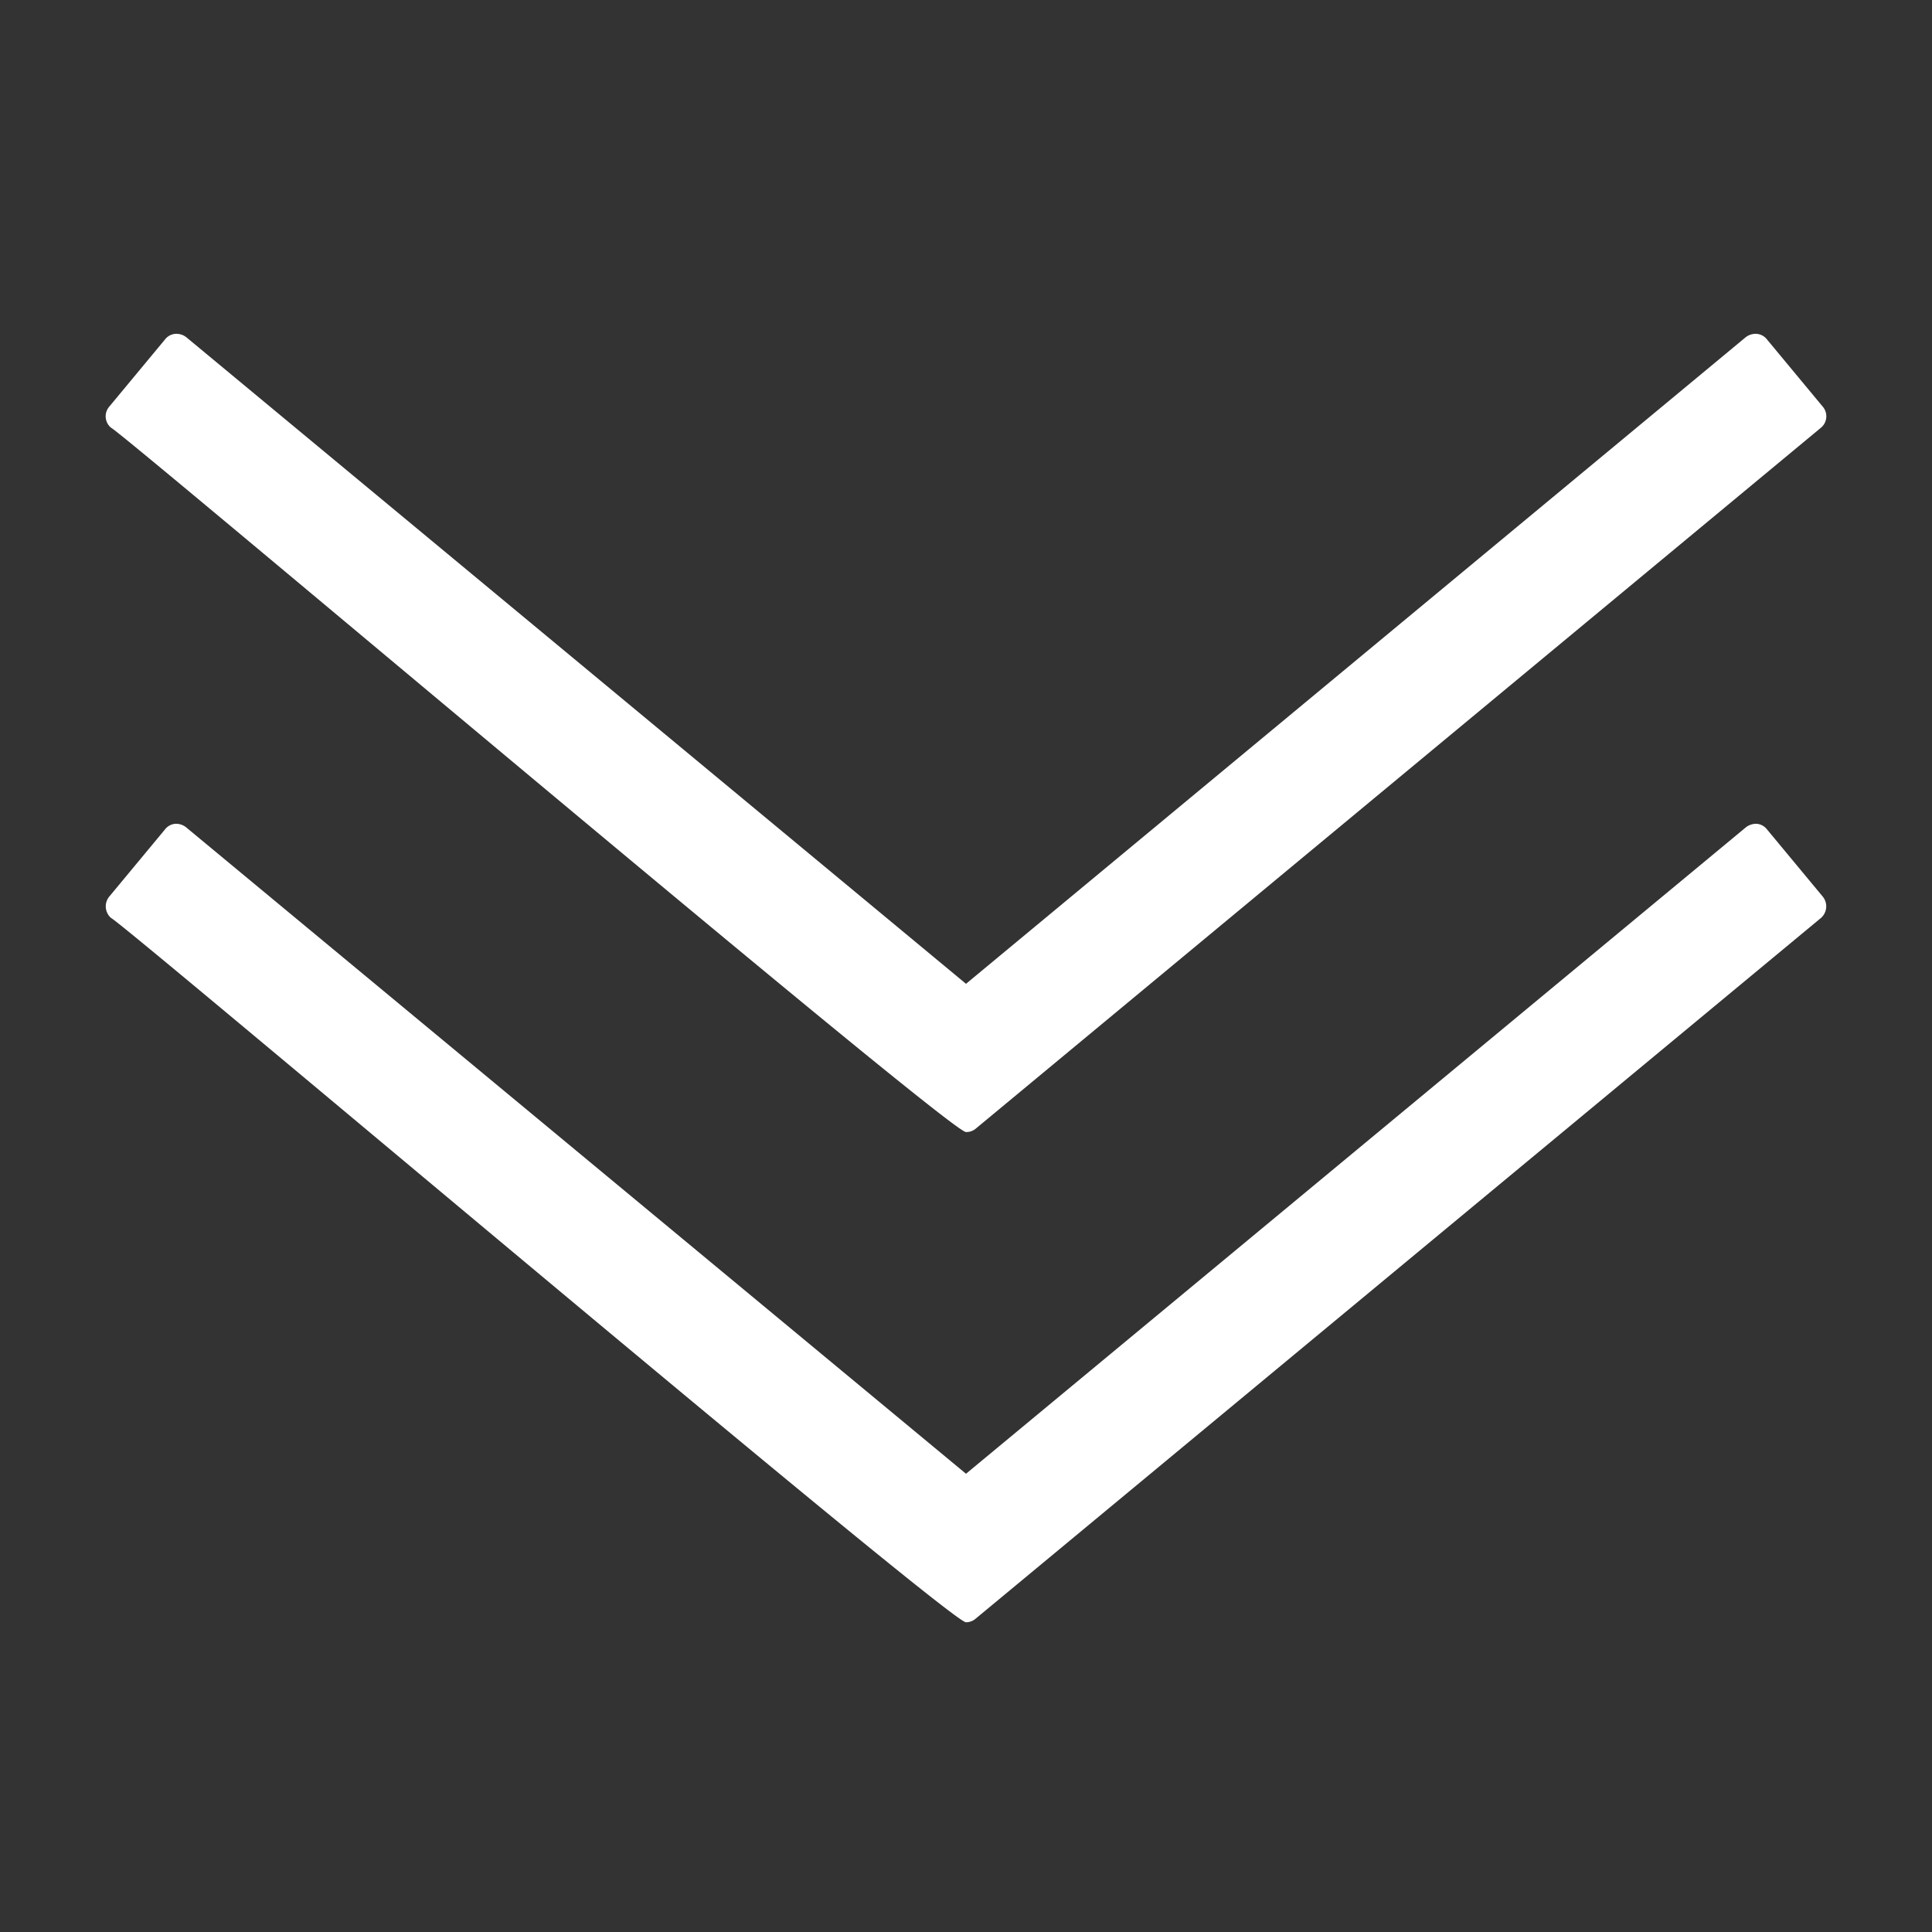 <?xml version="1.0" encoding="UTF-8"?> <svg xmlns="http://www.w3.org/2000/svg" viewBox="0 0 64 64"><rect x="0" y="0" width="64" height="64" fill="#333333" stroke="none"/><g id="Layer_66" data-name="Layer 66"><path d="m58.53 27.47a.48.48 0 0 0 -.33-.18.55.55 0 0 0 -.37.12l-25.83 21.41-25.83-21.41a.53.53 0 0 0 -.37-.12.48.48 0 0 0 -.33.18l-1.85 2.23a.51.51 0 0 0 .06.71c.38.15 27.83 23.38 28.32 23.33a.49.49 0 0 0 .32-.12l28-23.21a.51.51 0 0 0 .06-.71z" fill="#000000" style="fill: rgb(255, 255, 255);"></path><path d="m32 37.5a.48.48 0 0 0 .32-.11l28-23.22a.49.49 0 0 0 .06-.7l-1.85-2.23a.48.48 0 0 0 -.33-.18.54.54 0 0 0 -.37.11l-25.83 21.42-25.83-21.42a.53.53 0 0 0 -.37-.11.48.48 0 0 0 -.33.18l-1.85 2.23a.49.49 0 0 0 .06.7c.38.16 27.83 23.39 28.32 23.33z" fill="#000000" style="fill: rgb(255, 255, 255);"></path></g></svg> 